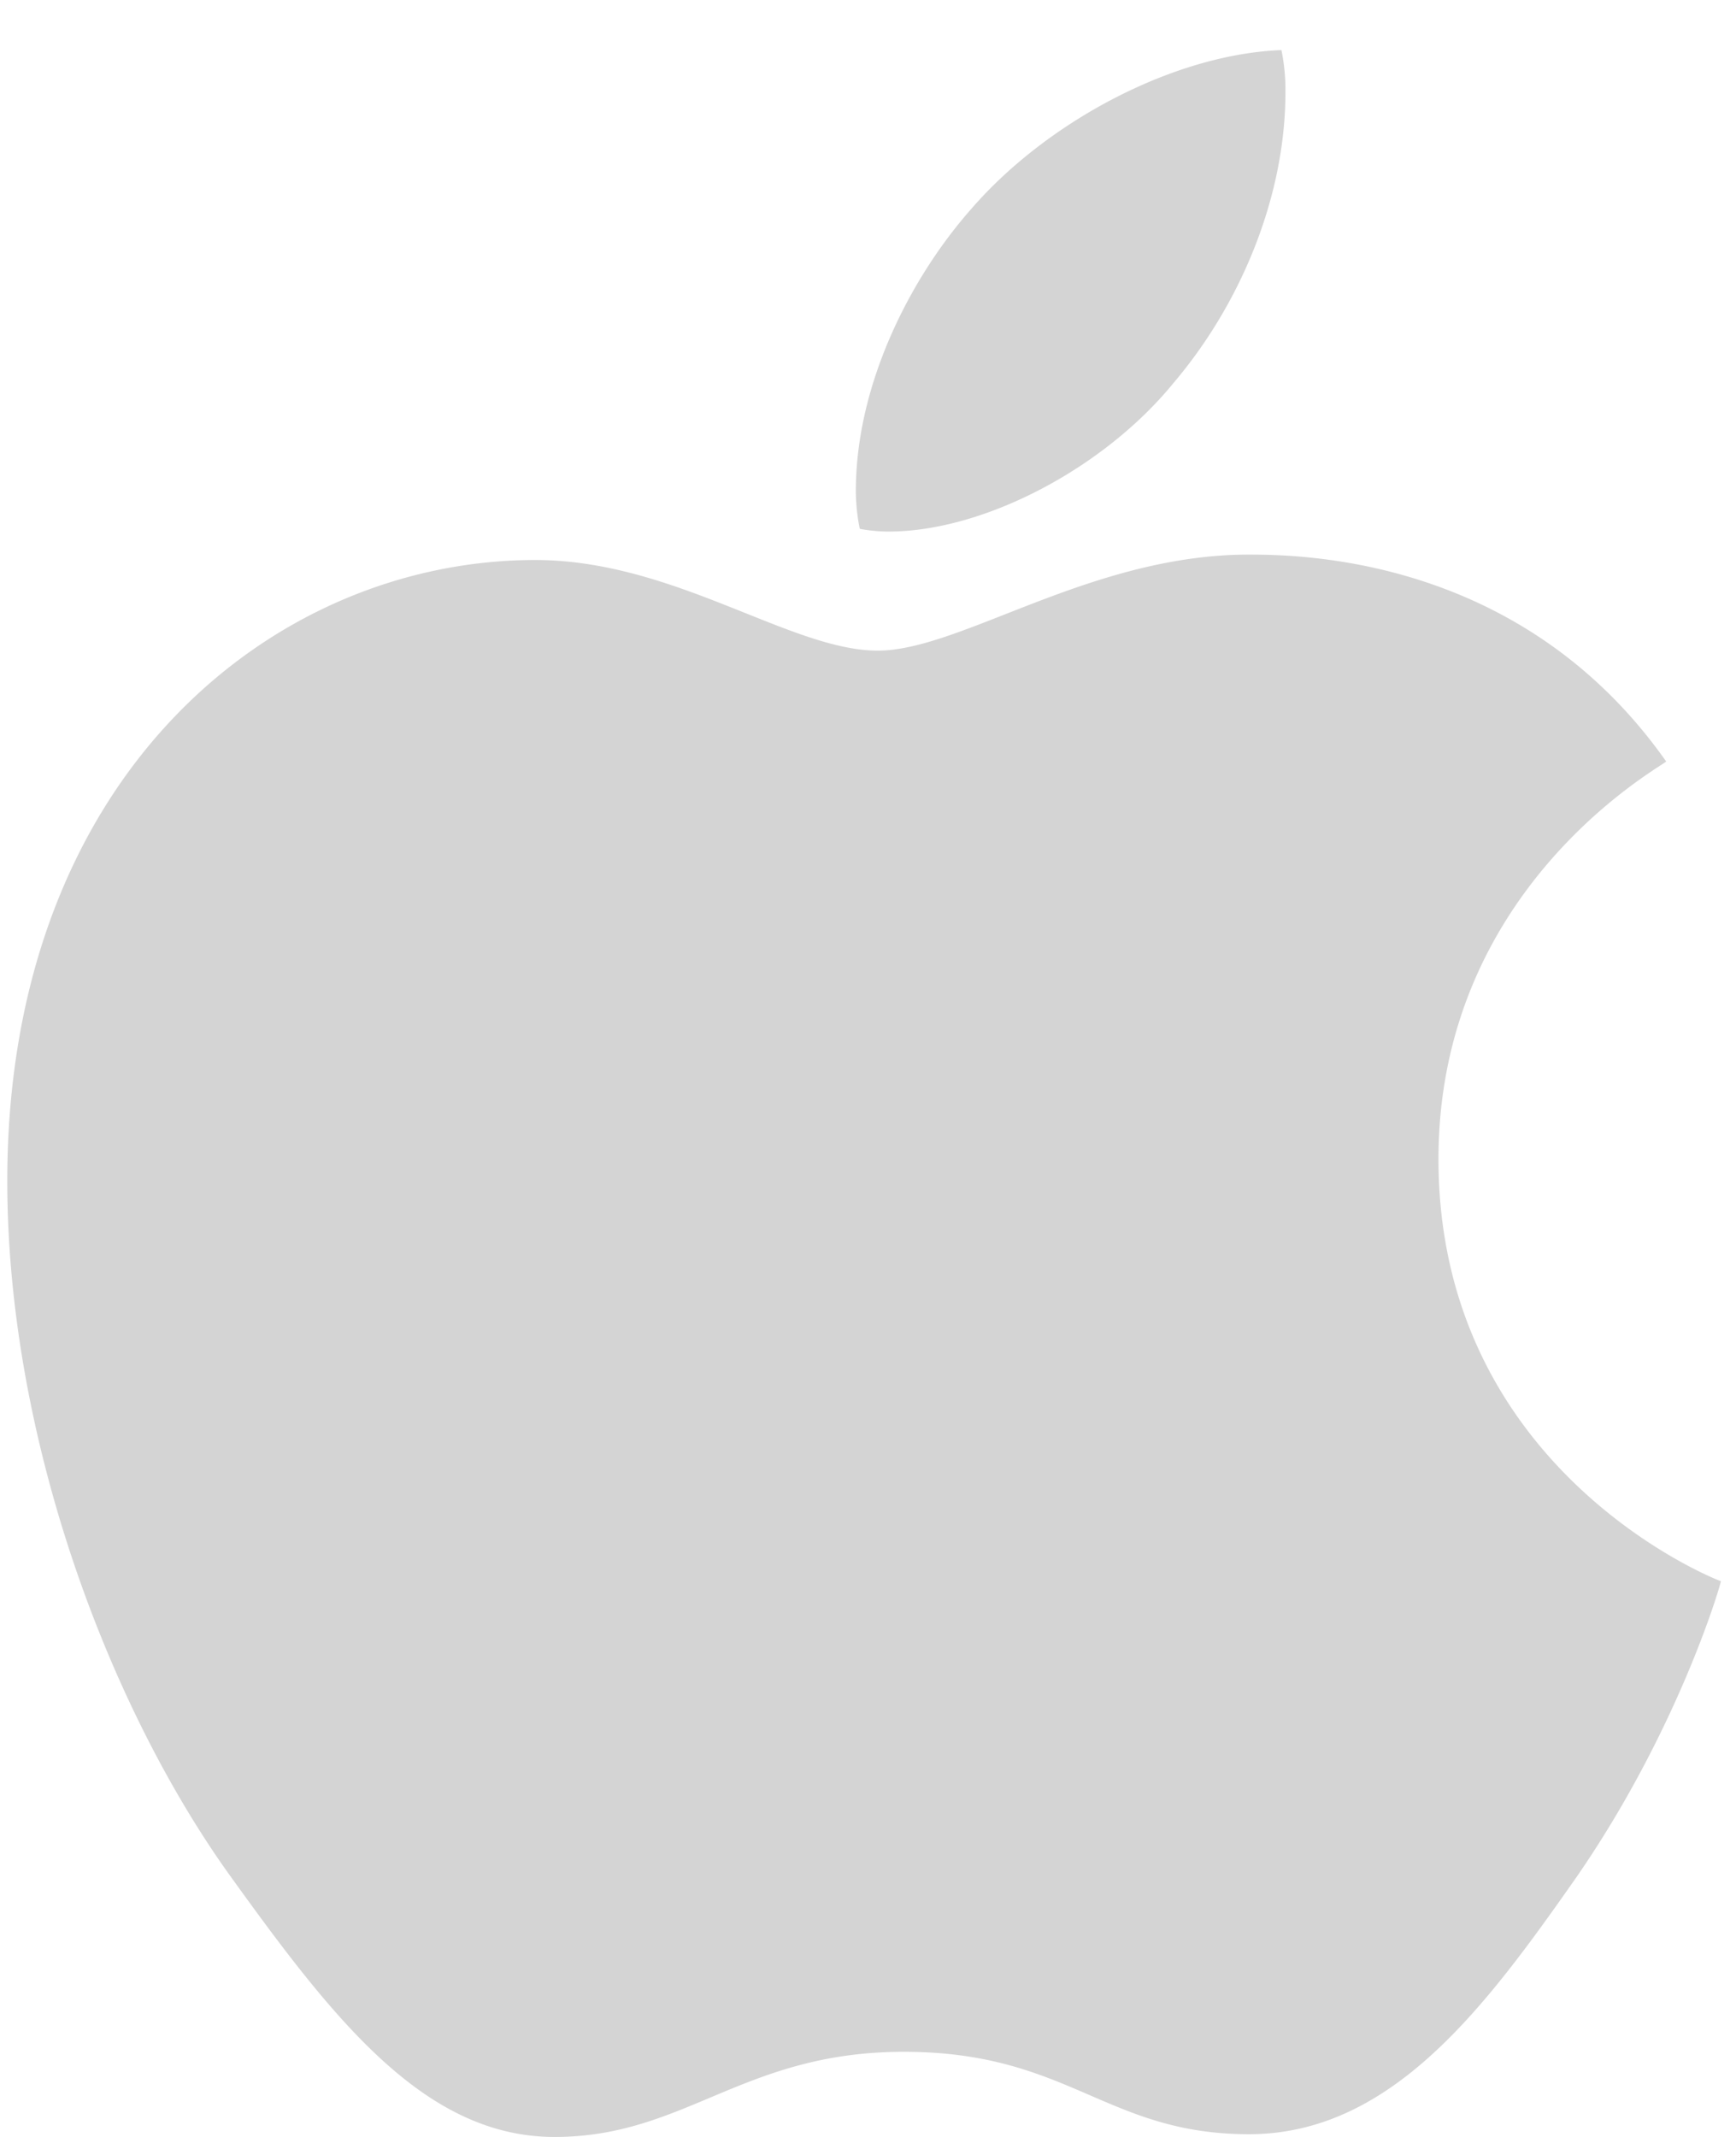 <svg xmlns="http://www.w3.org/2000/svg" fill="none" viewBox="0 0 26 32"><path fill="#d4d4d4" d="M24.955 11.404c-.183.14-3.411 1.944-3.411 5.954 0 4.638 4.108 6.279 4.23 6.32-.018.1-.652 2.246-2.165 4.434-1.35 1.925-2.759 3.847-4.903 3.847-2.143 0-2.695-1.234-5.17-1.234-2.412 0-3.269 1.275-5.23 1.275-1.96 0-3.329-1.781-4.902-3.97C1.582 25.463.109 21.47.109 17.684c0-6.076 3.985-9.298 7.907-9.298 2.084 0 3.821 1.357 5.13 1.357 1.245 0 3.187-1.438 5.557-1.438.899 0 4.127.08 6.252 3.099Zm-7.377-5.672c.98-1.153 1.674-2.754 1.674-4.354a2.976 2.976 0 0 0-.06-.628c-1.595.06-3.493 1.053-4.637 2.369-.899 1.013-1.737 2.613-1.737 4.235 0 .244.04.487.06.565.1.02.264.041.428.041 1.431 0 3.232-.95 4.272-2.228Z"/></svg>